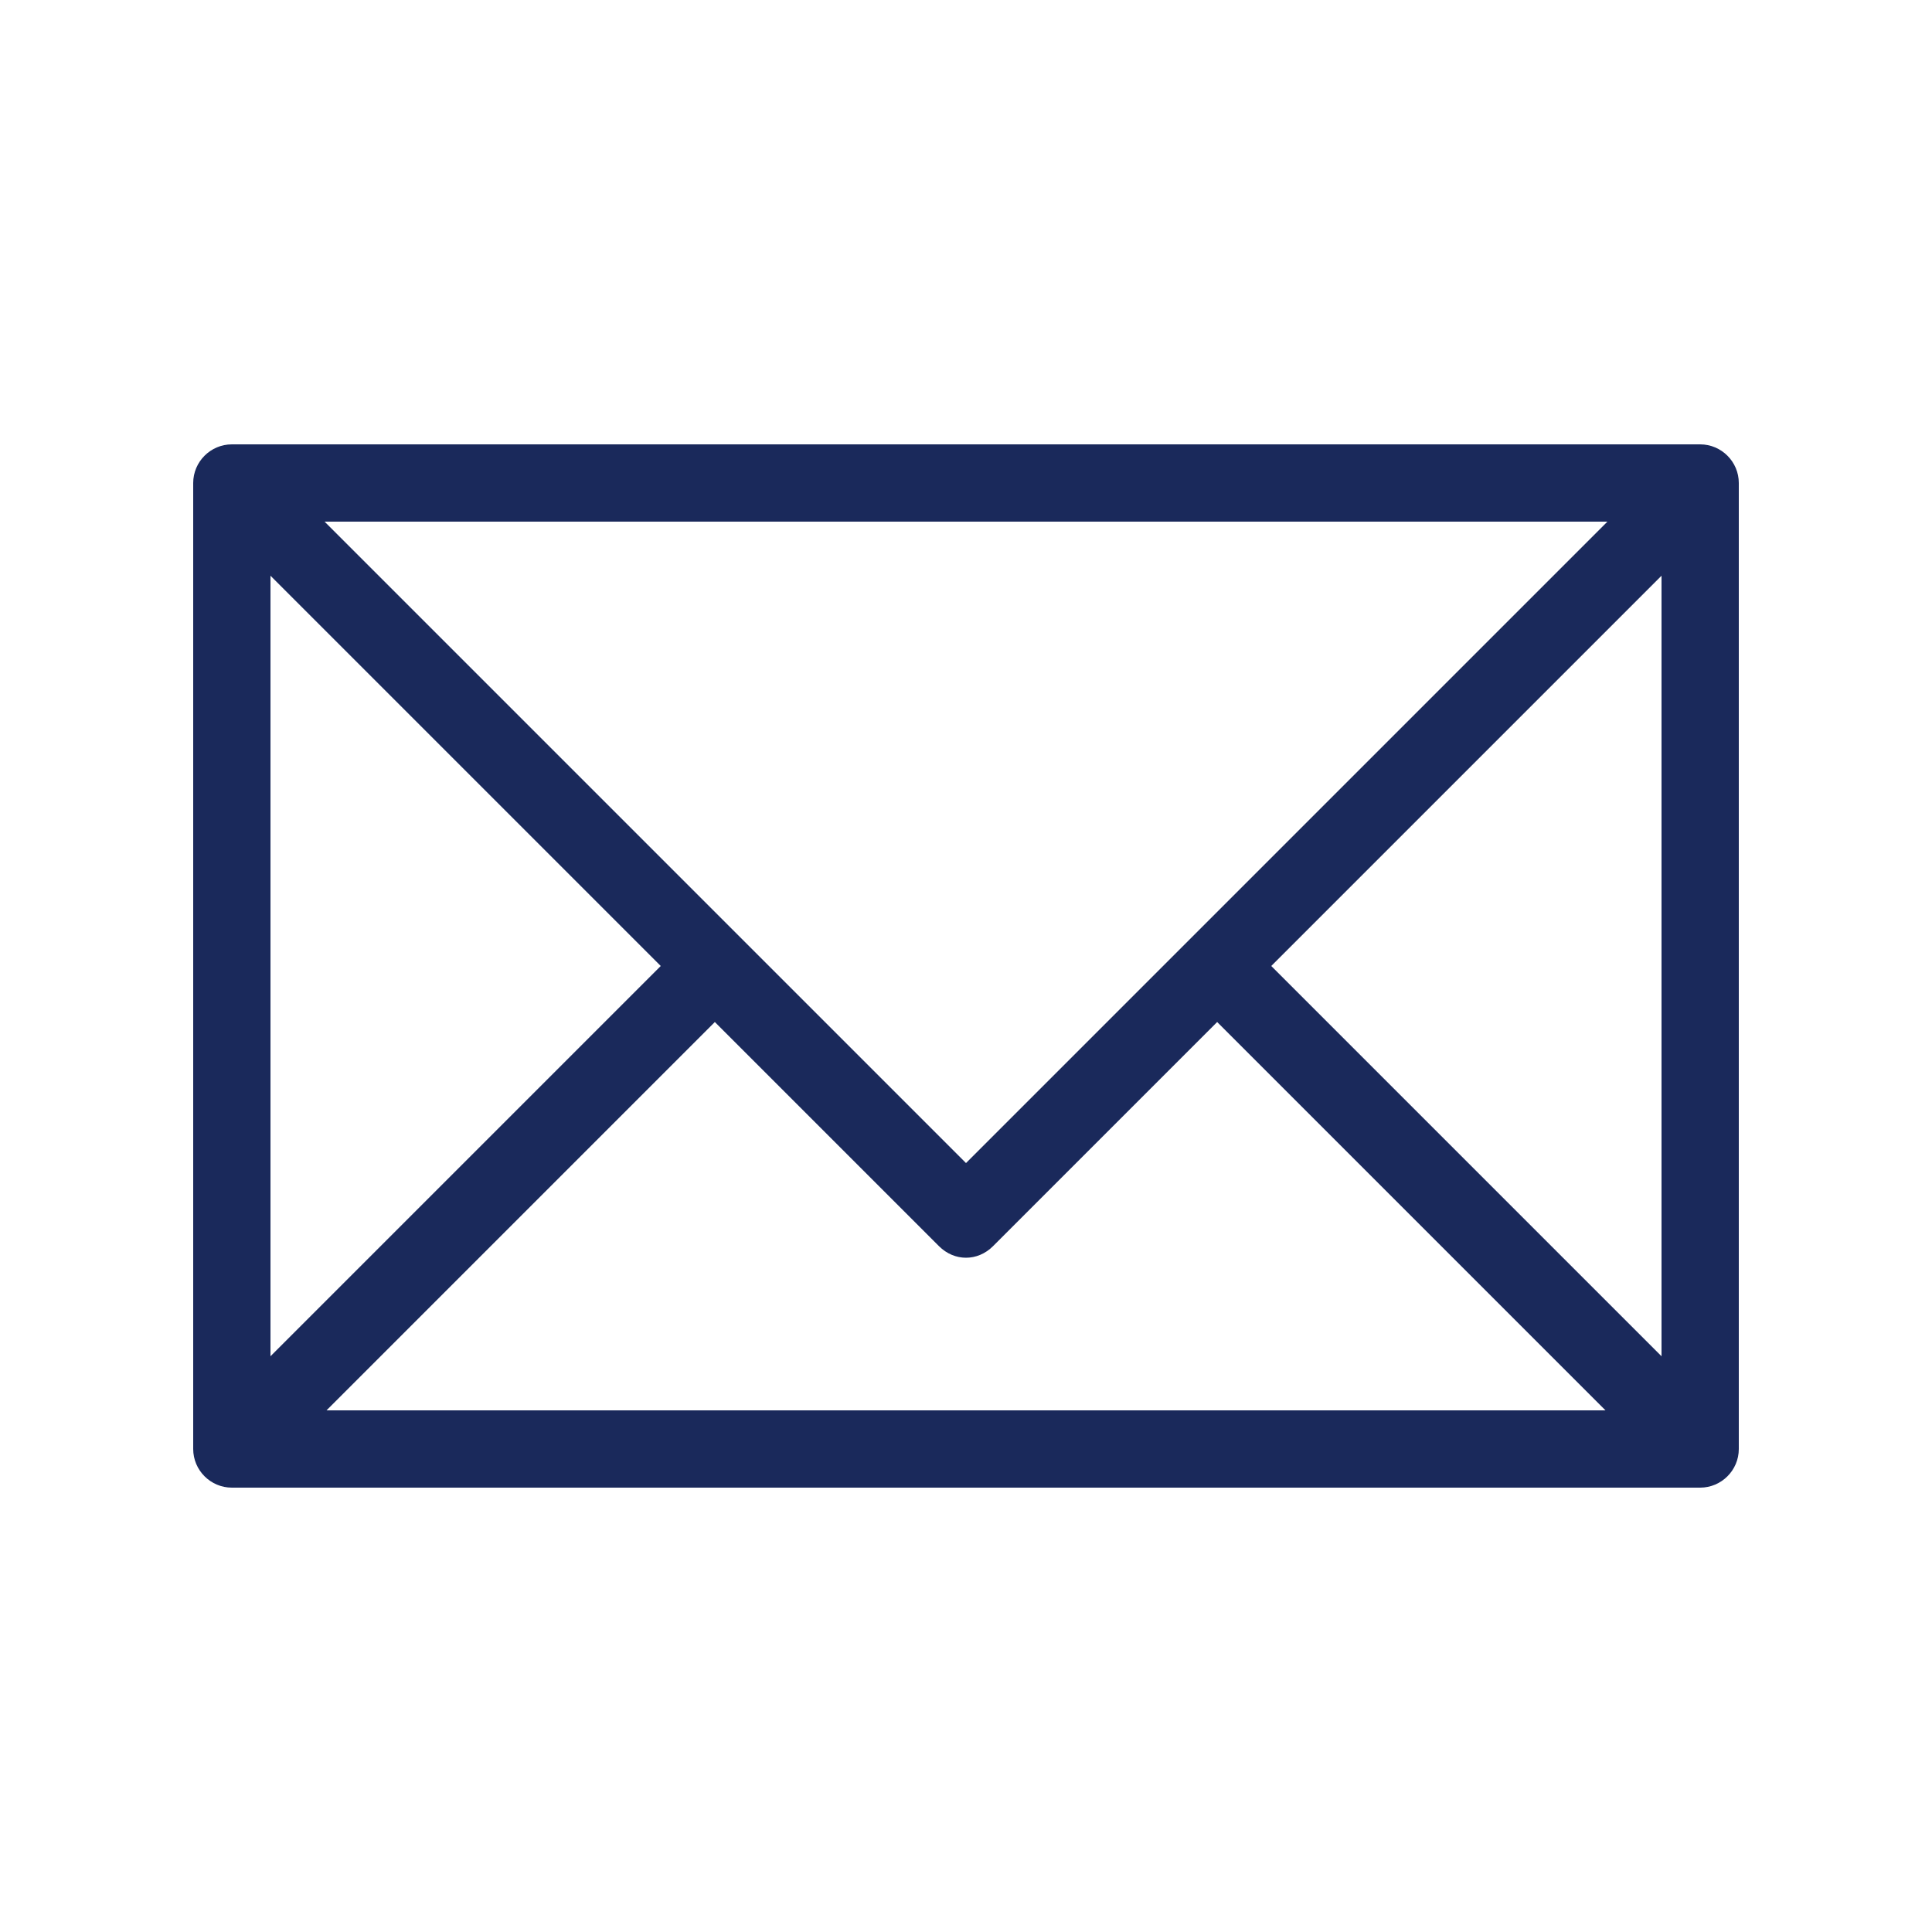 <svg xmlns="http://www.w3.org/2000/svg" width="100" height="100" fill="none" viewBox="0 0 100 100"><g clip-path="url(#clip0_4100_96415)"><path fill="#1A295B" d="M88 23H12C10.9 23 10 23.9 10 25V75C10 76.1 10.9 77 12 77H88C89.1 77 90 76.1 90 75V25C90 23.9 89.1 23 88 23ZM83.2 27L50 60.2L16.8 27H83.2ZM14 29.8L34.2 50L14 70.2V29.8ZM16.9 73L37 52.9L48.6 64.5C49.4 65.3 50.6 65.3 51.4 64.5L63 52.9L83.1 73H16.9ZM86 70.2L65.8 50L86 29.8V70.2Z"/><path fill="#00F" d="M804 -510V1174H-980V-510H804ZM812 -518H-988V1182H812V-518Z"/></g><defs><clipPath id="clip0_4100_96415"><rect width="100" height="100" fill="#fff"/></clipPath></defs></svg>